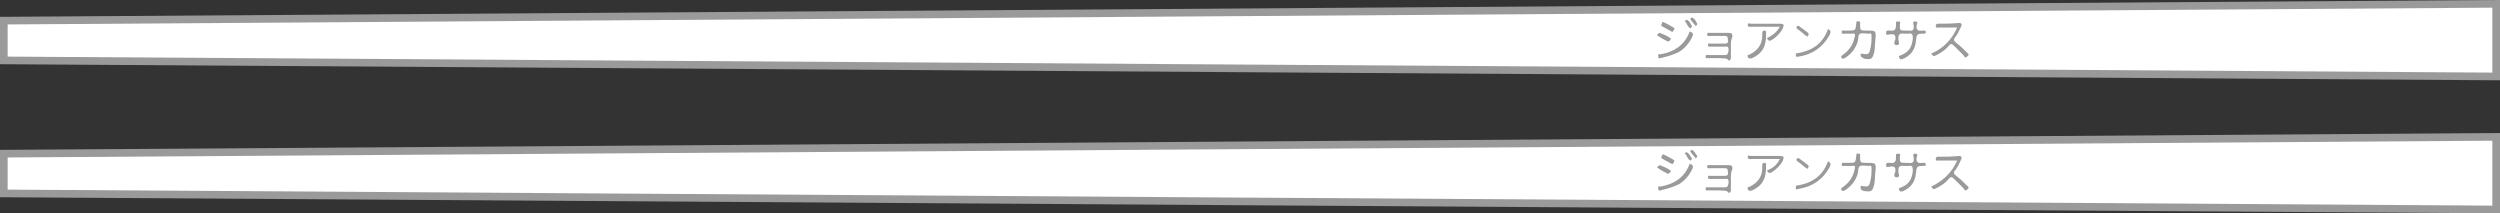 <?xml version="1.0" encoding="utf-8"?>
<!-- Generator: Adobe Illustrator 22.0.0, SVG Export Plug-In . SVG Version: 6.00 Build 0)  -->
<svg version="1.1" id="Capa_1" xmlns="http://www.w3.org/2000/svg" xmlns:xlink="http://www.w3.org/1999/xlink" x="0px" y="0px"
	 viewBox="0 0 327 27.9" style="enable-background:new 0 0 327 27.9;" xml:space="preserve">
<rect x="0" y="0" width="327" height="27.9" fill="#333333" stroke="none"/>
<style type="text/css">
	.st0{fill:#FFFFFF;stroke:#9A9A9A;stroke-miterlimit:10;}
	.st1{fill:#9A9A9A;}
</style>
<g>
	<polygon class="st0" points="326.5,10 0.5,7.9 0.5,2.7 326.5,0.5 	"/>
	<polygon class="st0" points="326.5,27.4 0.5,25.3 0.5,20.1 326.5,17.9 	"/>
	<g>
		<path class="st1" d="M243.4,24.3c1.1,0.2,1.1,0.1,1.3-0.9c0.1-0.5,0.1-1,0.1-1.4c0-0.3-0.1-0.4-0.3-0.3c0,0-0.1,0-0.1,0
			c-0.4,0-0.8-0.1-1.1,0c-0.3,0.2-0.2,0.6-0.3,1c-0.3,1-0.9,1.7-1.7,2.2c-0.2,0.1-0.3,0.1-0.4,0c-0.2-0.2,0-0.3,0.1-0.4
			c0.9-0.6,1.4-1.4,1.6-2.4c0.1-0.3,0-0.5-0.3-0.4c-0.3,0-0.6,0-1,0c-0.2,0-0.4,0.1-0.4-0.2c0-0.3,0.2-0.2,0.4-0.2
			c0.2,0,0.3,0,0.5,0c0.9,0,0.9,0,1-0.9c0-0.2,0-0.4,0.3-0.3c0.3,0,0.2,0.2,0.2,0.3c0,0.9,0,0.9,0.9,0.9c1.2,0,1.2,0,1.1,1.2
			c-0.1,0.7,0,1.4-0.3,2.1c-0.2,0.6-0.7,0.4-1.1,0.4C243.4,24.9,243.3,24.7,243.4,24.3z"/>
		<path class="st1" d="M249.2,21.7c-0.1,0-0.2,0-0.2,0c-0.6-0.1-0.7,0.2-0.7,0.7c0,0.3,0.3,0.8-0.2,0.8c-0.5,0-0.3-0.5-0.2-0.7
			c0.1-0.6-0.1-0.8-0.7-0.7c-0.2,0-0.5,0.2-0.5-0.2c0-0.4,0.3-0.3,0.5-0.3c0.7,0.1,0.8-0.2,0.8-0.8c0-0.2-0.1-0.4,0.3-0.4
			c0.4,0,0.2,0.3,0.2,0.4c0,0.8,0,0.8,0.8,0.8c0.1,0,0.2,0,0.3,0c0.6,0.1,0.8-0.1,0.7-0.7c0-0.2-0.2-0.5,0.2-0.5
			c0.5,0,0.2,0.4,0.2,0.5c-0.1,0.6,0.2,0.8,0.7,0.7c0.1,0,0.2,0,0.2,0c0.2,0,0.3,0,0.3,0.2c0,0.2-0.1,0.2-0.3,0.2
			c-0.9,0-0.9,0.1-1,1c-0.1,1.1-0.7,1.9-1.7,2.3c-0.2,0.1-0.4,0.1-0.5-0.2c-0.1-0.3,0.2-0.2,0.3-0.3c1-0.4,1.4-1.1,1.5-2.2
			c0-0.5-0.1-0.7-0.6-0.6C249.4,21.7,249.3,21.7,249.2,21.7z"/>
		<path class="st1" d="M256,21c-0.8,0-1.6,0-2.4,0c-0.2,0-0.4,0.1-0.4-0.2c0-0.3,0.2-0.3,0.3-0.3c0.9,0,1.8,0,2.7-0.1
			c0.3,0,0.5,0.1,0.3,0.5c-0.2,0.4-0.4,0.9-0.7,1.3c-0.4,0.4-0.2,0.6,0.2,0.9c0.4,0.3,0.8,0.7,1.2,1.1c0.2,0.2,0.5,0.3,0.1,0.6
			c-0.3,0.3-0.4-0.1-0.5-0.2c-0.4-0.4-0.8-0.8-1.2-1.2c-0.3-0.3-0.5-0.3-0.7,0c-0.4,0.5-1,0.9-1.6,1.2c-0.4,0.2-0.4,0.2-0.7-0.2
			C254.1,23.7,255.3,22.6,256,21z"/>
		<path class="st1" d="M226.4,23.4c0,0.5,0,1,0,1.5c0,0.2-0.2,0.4-0.3,0.3c-0.3-0.4-0.7-0.2-1.1-0.3c-0.5,0-1.1,0-1.6,0
			c-0.2,0-0.3,0.1-0.3-0.2c0-0.3,0.2-0.2,0.4-0.2c0.7,0,1.4,0,2.1,0c0.5,0,0.4-0.3,0.5-0.6c0-0.3,0-0.6-0.5-0.5c-0.6,0-1.3,0-1.9,0
			c-0.2,0-0.3,0-0.3-0.2c0-0.3,0.2-0.2,0.3-0.2c0.6,0,1.3,0,1.9,0c0.4,0,0.5-0.2,0.4-0.5c0-0.3,0-0.5-0.4-0.5c-0.6,0-1.3,0-1.9,0
			c-0.2,0-0.4,0.1-0.4-0.2c0-0.3,0.2-0.2,0.4-0.2c0.8,0,1.6,0,2.4,0c0.4,0,0.5,0.1,0.5,0.5C226.4,22.5,226.4,22.9,226.4,23.4z"/>
		<path class="st1" d="M232.8,20.8c-1.3,0-2.5,0-3.7,0c-0.2,0-0.4,0.1-0.5-0.2c0-0.4,0.2-0.2,0.4-0.2c1.3,0,2.5,0,3.8,0
			c0.5,0,0.6,0.1,0.4,0.6c-0.3,0.6-0.8,1.1-1.4,1.5c-0.4,0.2-0.4,0.2-0.7-0.2C231.9,22,232.4,21.6,232.8,20.8z"/>
		<path class="st1" d="M234.9,24.3c2-0.3,3.5-1.2,4.2-3.2c0.4,0.2,0.4,0.4,0.2,0.8c-0.9,1.6-2.2,2.5-4,2.8
			C234.8,24.9,234.9,24.6,234.9,24.3z"/>
		<path class="st1" d="M217.2,24.9c-0.3,0.1-0.3-0.1-0.3-0.3c-0.1-0.3,0.2-0.2,0.3-0.2c1.7-0.3,3-1.1,3.7-2.7c0.1-0.1,0-0.4,0.3-0.2
			c0.2,0.1,0.3,0.2,0.2,0.5c-0.4,0.9-1,1.6-1.8,2.1C218.8,24.5,218,24.7,217.2,24.9z"/>
		<path class="st1" d="M231,21.9c0,1.5-0.5,2.4-1.8,3c-0.3,0.1-0.5,0.1-0.6-0.2c-0.1-0.3,0.2-0.2,0.3-0.3c1-0.5,1.6-1.3,1.6-2.4
			c0-0.1,0-0.2,0-0.4c0-0.2,0.1-0.3,0.3-0.3c0.2,0,0.2,0.1,0.2,0.3C231,21.8,231,21.9,231,21.9z"/>
		<path class="st1" d="M236.4,22.1c-0.1-0.1-0.2-0.2-0.3-0.2c-0.3-0.3-0.7-0.6-1-0.8c-0.1-0.1-0.2-0.2-0.1-0.3
			c0.1-0.1,0.2-0.2,0.3-0.1c0.4,0.3,0.8,0.6,1.2,0.9c0.1,0.1,0.1,0.2,0,0.3C236.6,21.9,236.5,22,236.4,22.1z"/>
		<path class="st1" d="M217.6,20.2c0.4,0.2,0.8,0.4,1.3,0.7c0.2,0.1,0.1,0.2,0,0.4c-0.1,0.2-0.2,0.2-0.3,0.1
			c-0.4-0.2-0.7-0.4-1.1-0.6c-0.1-0.1-0.3-0.1-0.2-0.2C217.4,20.3,217.4,20.2,217.6,20.2z"/>
		<path class="st1" d="M217.1,21.6c0.5,0.2,1,0.4,1.4,0.7c0.1,0.1,0,0.2-0.1,0.3c-0.1,0.1-0.2,0.2-0.3,0.1c-0.4-0.2-0.8-0.4-1.2-0.7
			c-0.1,0-0.2-0.1-0.1-0.2C216.9,21.8,216.9,21.7,217.1,21.6z"/>
		<path class="st1" d="M222,20.4c0,0.2-0.1,0.2-0.2,0.3c0,0-0.7-0.8-0.7-0.9c0-0.2,0.2-0.2,0.2-0.2C221.7,19.8,221.8,20.2,222,20.4z
			"/>
		<path class="st1" d="M221.3,20.7c0,0.2-0.1,0.3-0.2,0.3c-0.4-0.2-0.4-0.6-0.7-0.9c-0.1-0.1,0.2-0.2,0.2-0.2
			C221,20.1,221.1,20.5,221.3,20.7z"/>
	</g>
	<g>
		<path class="st1" d="M243.4,7c1.1,0.2,1.1,0.1,1.3-0.9c0.1-0.5,0.1-1,0.1-1.4c0-0.3-0.1-0.4-0.3-0.3c0,0-0.1,0-0.1,0
			c-0.4,0-0.8-0.1-1.1,0c-0.3,0.2-0.2,0.6-0.3,1c-0.3,1-0.9,1.7-1.7,2.2c-0.2,0.1-0.3,0.1-0.4,0c-0.2-0.2,0-0.3,0.1-0.4
			c0.9-0.6,1.4-1.4,1.6-2.4c0.1-0.3,0-0.5-0.3-0.4c-0.3,0-0.6,0-1,0c-0.2,0-0.4,0.1-0.4-0.2c0-0.3,0.2-0.2,0.4-0.2
			c0.2,0,0.3,0,0.5,0c0.9,0,0.9,0,1-0.9c0-0.2,0-0.4,0.3-0.3c0.3,0,0.2,0.2,0.2,0.3c0,0.9,0,0.9,0.9,0.9c1.2,0,1.2,0,1.1,1.2
			c-0.1,0.7,0,1.4-0.3,2.1c-0.2,0.6-0.7,0.4-1.1,0.4C243.4,7.5,243.3,7.3,243.4,7z"/>
		<path class="st1" d="M249.2,4.4c-0.1,0-0.2,0-0.2,0c-0.6-0.1-0.7,0.2-0.7,0.7c0,0.3,0.3,0.8-0.2,0.8c-0.5,0-0.3-0.5-0.2-0.7
			c0.1-0.6-0.1-0.8-0.7-0.7c-0.2,0-0.5,0.2-0.5-0.2c0-0.4,0.3-0.3,0.5-0.3c0.7,0.1,0.8-0.2,0.8-0.8c0-0.2-0.1-0.4,0.3-0.4
			c0.4,0,0.2,0.3,0.2,0.4c0,0.8,0,0.8,0.8,0.8c0.1,0,0.2,0,0.3,0c0.6,0.1,0.8-0.1,0.7-0.7c0-0.2-0.2-0.5,0.2-0.5
			c0.5,0,0.2,0.4,0.2,0.5c-0.1,0.6,0.2,0.8,0.7,0.7c0.1,0,0.2,0,0.2,0c0.2,0,0.3,0,0.3,0.2c0,0.2-0.1,0.2-0.3,0.2
			c-0.9,0-0.9,0.1-1,1c-0.1,1.1-0.7,1.9-1.7,2.3c-0.2,0.1-0.4,0.1-0.5-0.2c-0.1-0.3,0.2-0.2,0.3-0.3c1-0.4,1.4-1.1,1.5-2.2
			c0-0.5-0.1-0.7-0.6-0.6C249.4,4.4,249.3,4.4,249.2,4.4z"/>
		<path class="st1" d="M256,3.6c-0.8,0-1.6,0-2.4,0c-0.2,0-0.4,0.1-0.4-0.2c0-0.3,0.2-0.3,0.3-0.3c0.9,0,1.8,0,2.7-0.1
			c0.3,0,0.5,0.1,0.3,0.5c-0.2,0.4-0.4,0.9-0.7,1.3c-0.4,0.4-0.2,0.6,0.2,0.9c0.4,0.3,0.8,0.7,1.2,1.1c0.2,0.2,0.5,0.3,0.1,0.6
			c-0.3,0.3-0.4-0.1-0.5-0.2c-0.4-0.4-0.8-0.8-1.2-1.2c-0.3-0.3-0.5-0.3-0.7,0c-0.4,0.5-1,0.9-1.6,1.2c-0.4,0.2-0.4,0.2-0.7-0.2
			C254.1,6.4,255.3,5.2,256,3.6z"/>
		<path class="st1" d="M226.4,6.1c0,0.5,0,1,0,1.5c0,0.2-0.2,0.4-0.3,0.3c-0.3-0.4-0.7-0.2-1.1-0.3c-0.5,0-1.1,0-1.6,0
			c-0.2,0-0.3,0.1-0.3-0.2c0-0.3,0.2-0.2,0.4-0.2c0.7,0,1.4,0,2.1,0c0.5,0,0.4-0.3,0.5-0.6c0-0.3,0-0.6-0.5-0.5c-0.6,0-1.3,0-1.9,0
			c-0.2,0-0.3,0-0.3-0.2c0-0.3,0.2-0.2,0.3-0.2c0.6,0,1.3,0,1.9,0c0.4,0,0.5-0.2,0.4-0.5c0-0.3,0-0.5-0.4-0.5c-0.6,0-1.3,0-1.9,0
			c-0.2,0-0.4,0.1-0.4-0.2c0-0.3,0.2-0.2,0.4-0.2c0.8,0,1.6,0,2.4,0c0.4,0,0.5,0.1,0.5,0.5C226.4,5.2,226.4,5.6,226.4,6.1z"/>
		<path class="st1" d="M232.8,3.5c-1.3,0-2.5,0-3.7,0c-0.2,0-0.4,0.1-0.5-0.2c0-0.4,0.2-0.2,0.4-0.2c1.3,0,2.5,0,3.8,0
			c0.5,0,0.6,0.1,0.4,0.6c-0.3,0.6-0.8,1.1-1.4,1.5c-0.4,0.2-0.4,0.2-0.7-0.2C231.9,4.6,232.4,4.2,232.8,3.5z"/>
		<path class="st1" d="M234.9,7c2-0.3,3.5-1.2,4.2-3.2c0.4,0.2,0.4,0.4,0.2,0.8c-0.9,1.6-2.2,2.5-4,2.8C234.8,7.5,234.9,7.3,234.9,7
			z"/>
		<path class="st1" d="M217.2,7.6c-0.3,0.1-0.3-0.1-0.3-0.3c-0.1-0.3,0.2-0.2,0.3-0.2c1.7-0.3,3-1.1,3.7-2.7c0.1-0.1,0-0.4,0.3-0.2
			c0.2,0.1,0.3,0.2,0.2,0.5c-0.4,0.9-1,1.6-1.8,2.1C218.8,7.2,218,7.4,217.2,7.6z"/>
		<path class="st1" d="M231,4.6c0,1.5-0.5,2.4-1.8,3c-0.3,0.1-0.5,0.1-0.6-0.2c-0.1-0.3,0.2-0.2,0.3-0.3c1-0.5,1.6-1.3,1.6-2.4
			c0-0.1,0-0.2,0-0.4c0-0.2,0.1-0.3,0.3-0.3c0.2,0,0.2,0.1,0.2,0.3C231,4.5,231,4.6,231,4.6z"/>
		<path class="st1" d="M236.4,4.8c-0.1-0.1-0.2-0.2-0.3-0.2c-0.3-0.3-0.7-0.6-1-0.8c-0.1-0.1-0.2-0.2-0.1-0.3
			c0.1-0.1,0.2-0.2,0.3-0.1c0.4,0.3,0.8,0.6,1.2,0.9c0.1,0.1,0.1,0.2,0,0.3C236.6,4.6,236.5,4.7,236.4,4.8z"/>
		<path class="st1" d="M217.6,2.9c0.4,0.2,0.8,0.4,1.3,0.7c0.2,0.1,0.1,0.2,0,0.4c-0.1,0.2-0.2,0.2-0.3,0.1
			c-0.4-0.2-0.7-0.4-1.1-0.6c-0.1-0.1-0.3-0.1-0.2-0.2C217.4,3,217.4,2.8,217.6,2.9z"/>
		<path class="st1" d="M217.1,4.3c0.5,0.2,1,0.4,1.4,0.7c0.1,0.1,0,0.2-0.1,0.3c-0.1,0.1-0.2,0.2-0.3,0.1c-0.4-0.2-0.8-0.4-1.2-0.7
			c-0.1,0-0.2-0.1-0.1-0.2C216.9,4.5,216.9,4.3,217.1,4.3z"/>
		<path class="st1" d="M222,3.1c0,0.2-0.1,0.2-0.2,0.3c0,0-0.7-0.8-0.7-0.9c0-0.2,0.2-0.2,0.2-0.2C221.7,2.4,221.8,2.8,222,3.1z"/>
		<path class="st1" d="M221.3,3.4c0,0.2-0.1,0.3-0.2,0.3c-0.4-0.2-0.4-0.6-0.7-0.9c-0.1-0.1,0.2-0.2,0.2-0.2
			C221,2.7,221.1,3.1,221.3,3.4z"/>
	</g>
</g>
</svg>
